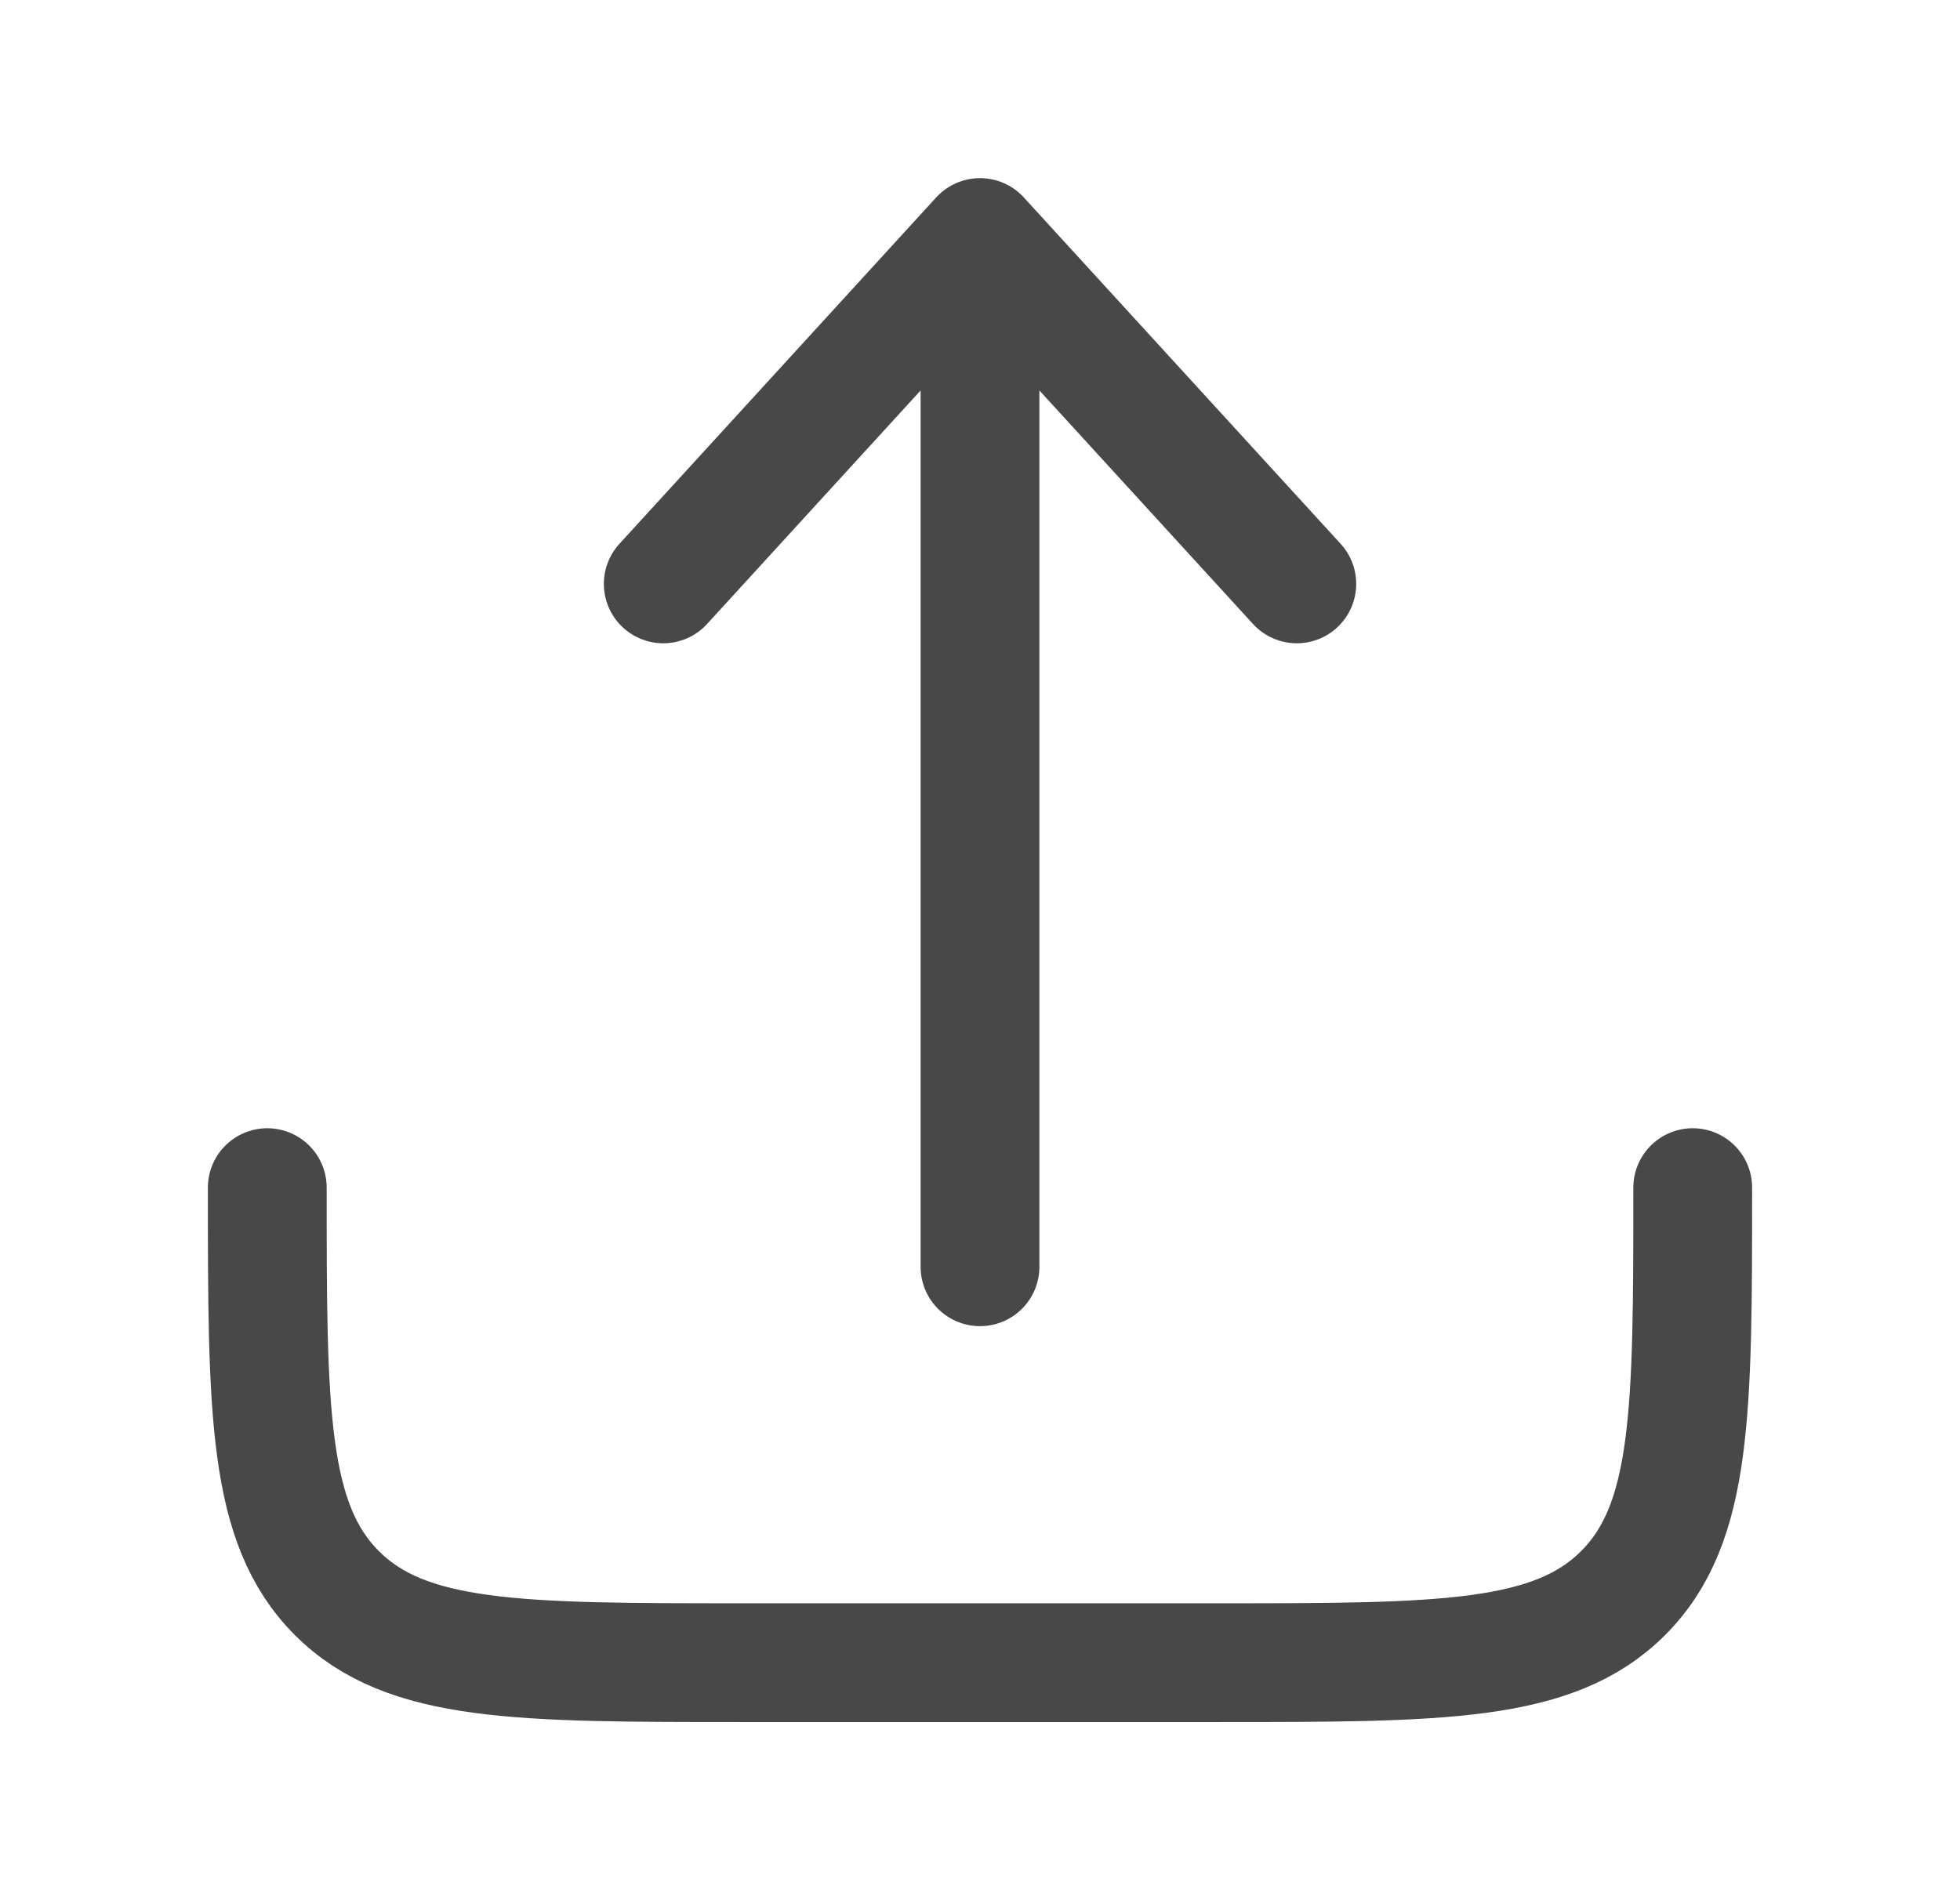 <svg width="33" height="32" viewBox="0 0 33 32" fill="none" xmlns="http://www.w3.org/2000/svg">
<path d="M4.5 20C4.5 23.771 4.5 25.657 5.672 26.828C6.843 28 8.729 28 12.5 28H20.5C24.271 28 26.157 28 27.328 26.828C28.5 25.657 28.5 23.771 28.5 20" stroke="#484848" stroke-width="2" stroke-linecap="round" stroke-linejoin="round"/>
<path d="M16.5 21.333V4M16.5 4L21.834 9.833M16.5 4L11.167 9.833" stroke="#484848" stroke-width="2" stroke-linecap="round" stroke-linejoin="round"/>
</svg>
